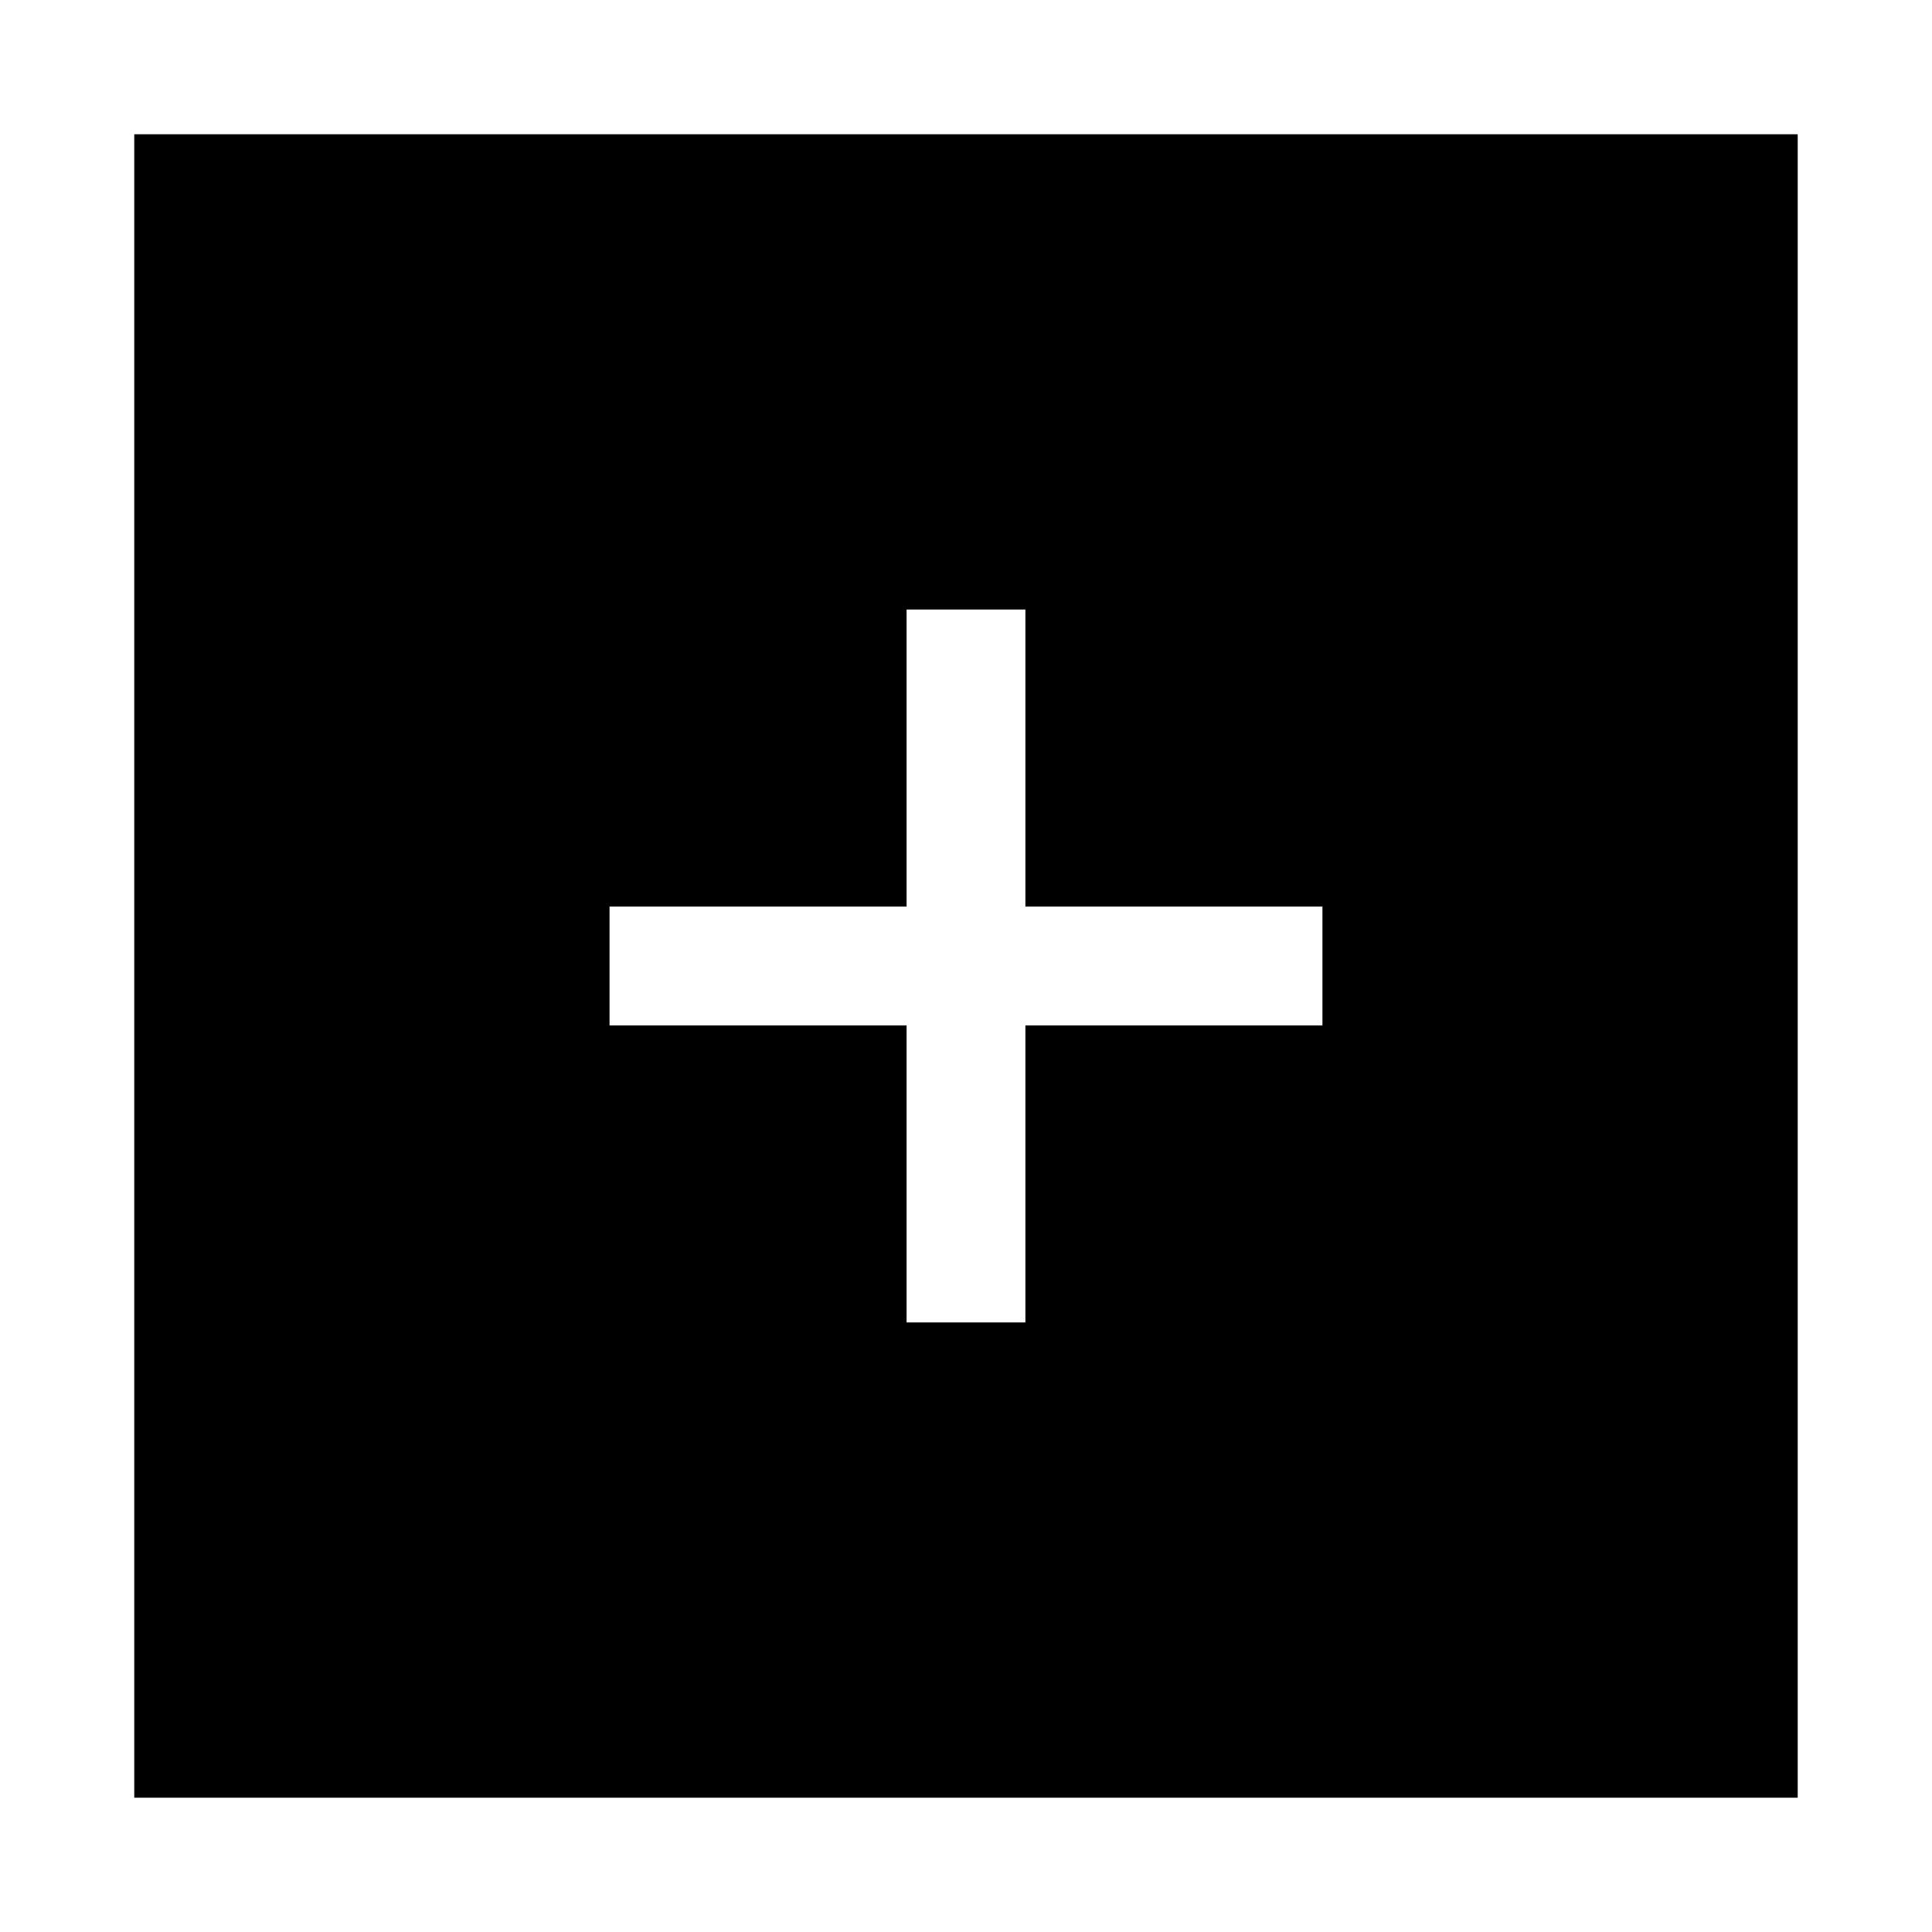 <?xml version="1.0" encoding="UTF-8"?>
<!-- Uploaded to: ICON Repo, www.svgrepo.com, Generator: ICON Repo Mixer Tools -->
<svg fill="#000000" width="800px" height="800px" version="1.1" viewBox="144 144 512 512" xmlns="http://www.w3.org/2000/svg">
 <path d="m179.58 179.58v440.83h440.83v-440.83zm314.88 236.16h-78.719v78.719h-31.488v-78.719h-78.719v-31.488h78.719v-78.719h31.488v78.719h78.719z"/>
</svg>